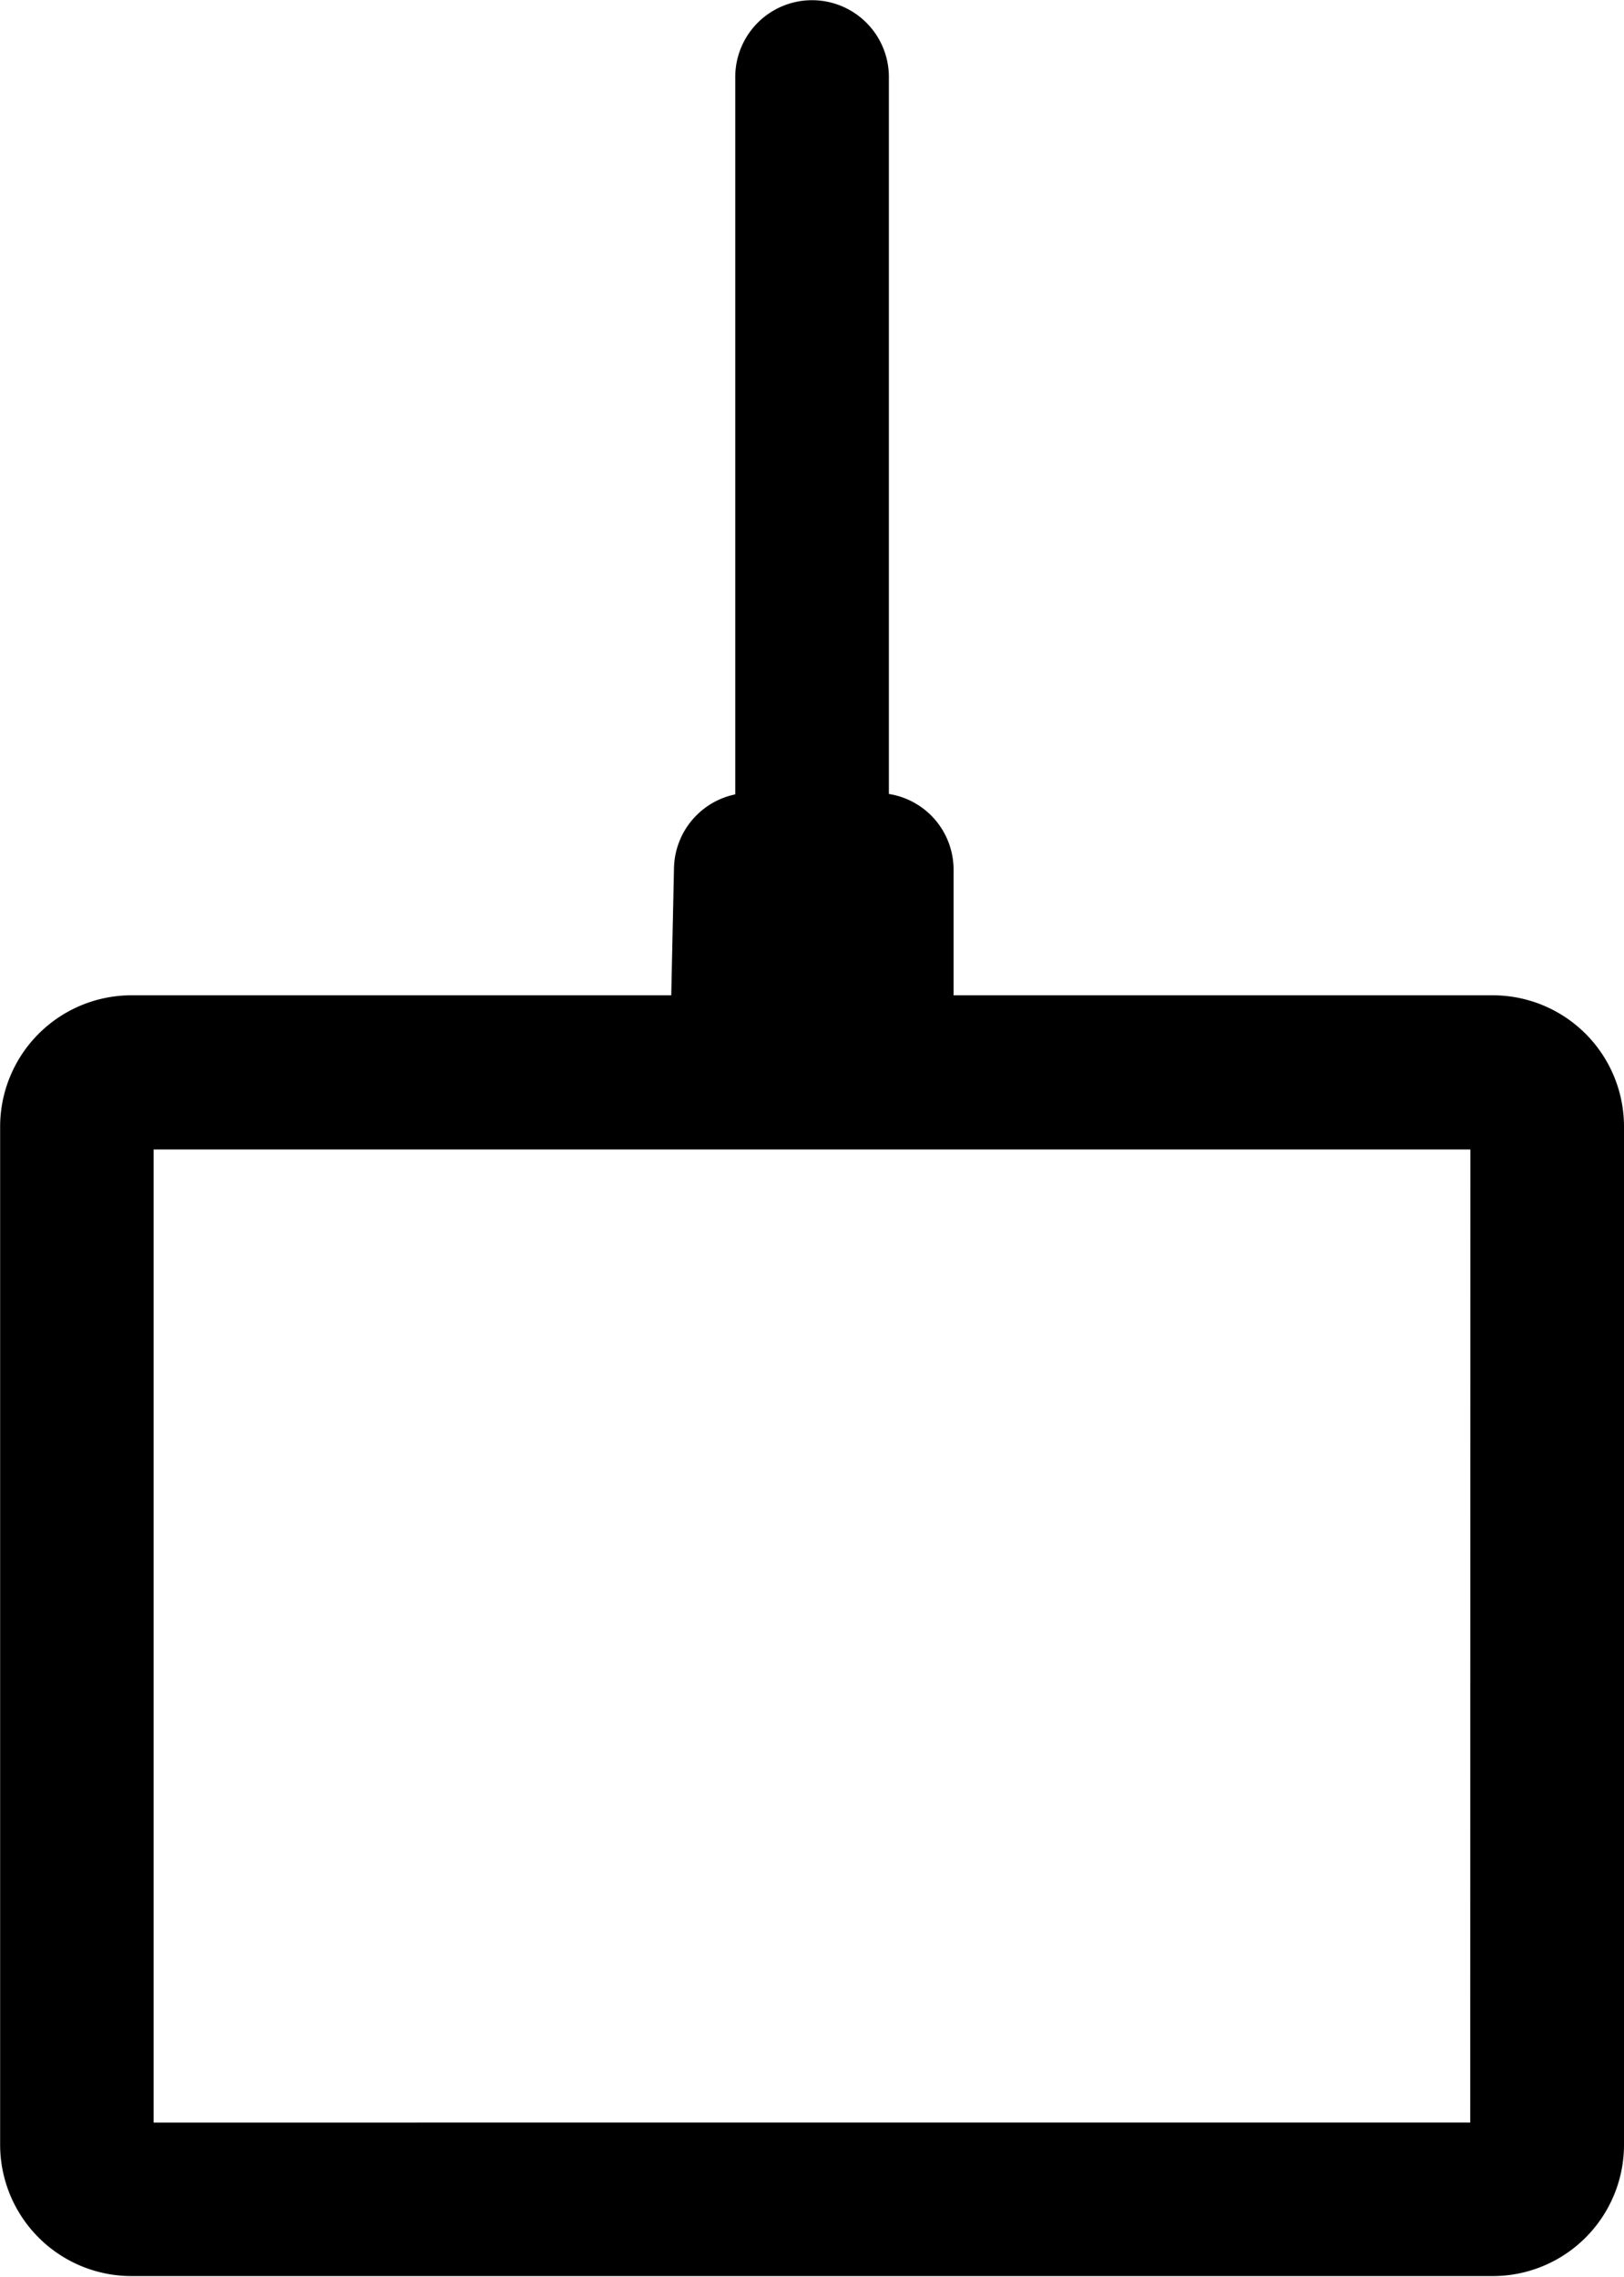 <svg xmlns="http://www.w3.org/2000/svg" width="11.85" height="16.612" viewBox="0 0 11.85 16.612">
  <path id="パス_1847" data-name="パス 1847" d="M35.878,8H31.944V7.083a.559.559,0,0,0-.472-.552V1.3a.56.56,0,0,0-1.121,0V6.534a.561.561,0,0,0-.447.537L29.884,8h-3.94a.959.959,0,0,0-.957.957v7.431a.959.959,0,0,0,.957.957h9.935a.958.958,0,0,0,.957-.957V8.961A.958.958,0,0,0,35.878,8Zm-.164,8.225H26.107v-7.1h9.608Z" transform="translate(-24.986 -0.738)" fill="#000"/>
</svg>
